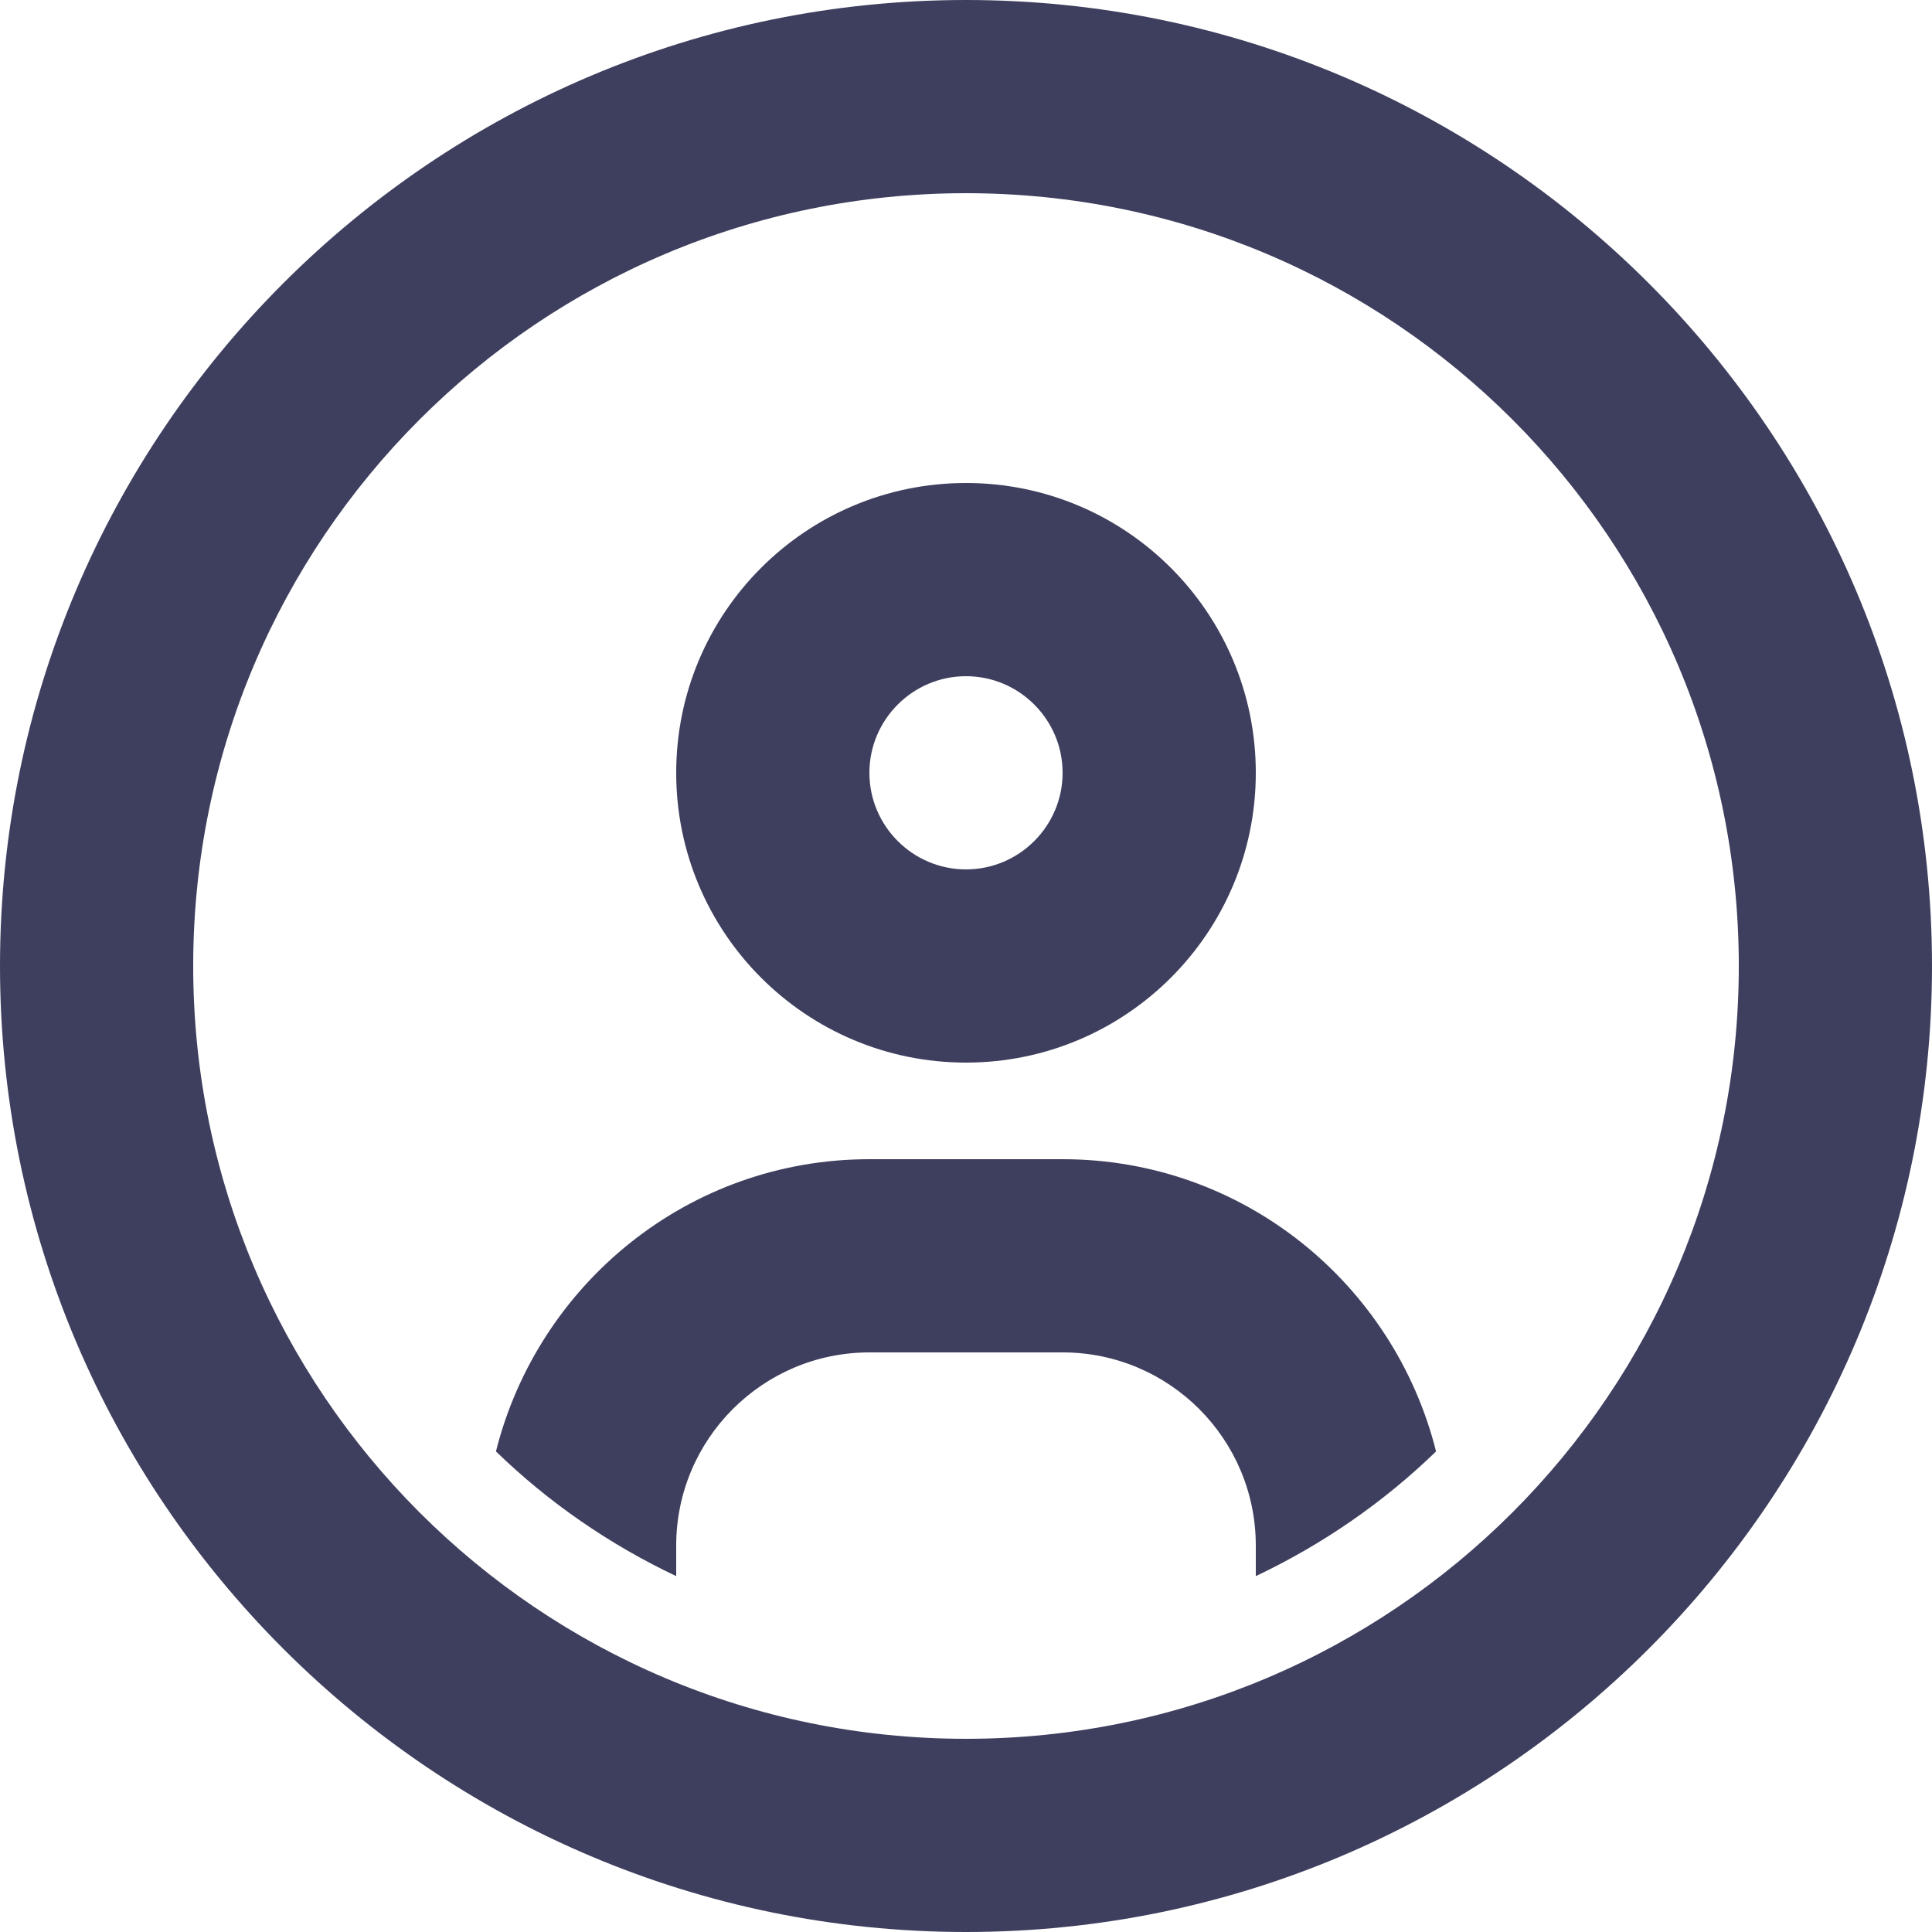 <?xml version="1.0" encoding="utf-8"?>
<!-- Generator: Adobe Illustrator 16.0.0, SVG Export Plug-In . SVG Version: 6.00 Build 0)  -->
<!DOCTYPE svg PUBLIC "-//W3C//DTD SVG 1.1//EN" "http://www.w3.org/Graphics/SVG/1.1/DTD/svg11.dtd">
<svg version="1.1" id="Profile_Icon" xmlns="http://www.w3.org/2000/svg" xmlns:xlink="http://www.w3.org/1999/xlink" x="0px"
	 y="0px" width="20px" height="20px" viewBox="0 0 20 20" enable-background="new 0 0 20 20" xml:space="preserve">
<path fill="#3E3F5E" d="M10,2c4.418,0,8,3.582,8,8s-3.582,8-8,8s-8-3.582-8-8S5.582,2,10,2 M10,0C4.486,0,0,4.486,0,10
	c0,5.514,4.486,10,10,10c5.514,0,10-4.486,10-10C20,4.486,15.514,0,10,0L10,0z"/>
<path fill="#3E3F5E" d="M10,7c0.551,0,1,0.449,1,1s-0.449,1-1,1S9,8.551,9,8S9.449,7,10,7 M10,5C8.343,5,7,6.343,7,8
	c0,1.656,1.343,3,3,3c1.656,0,3-1.344,3-3C13,6.343,11.656,5,10,5L10,5z"/>
<path fill="#3E3F5E" d="M14.866,15.025C14.43,13.29,12.871,12,11,12H9c-1.871,0-3.43,1.29-3.866,3.025
	C5.678,15.553,6.308,15.988,7,16.316V16c0-1.104,0.897-2,2-2h2c1.104,0,2,0.896,2,2v0.316
	C13.691,15.988,14.322,15.553,14.866,15.025z"/>
</svg>
